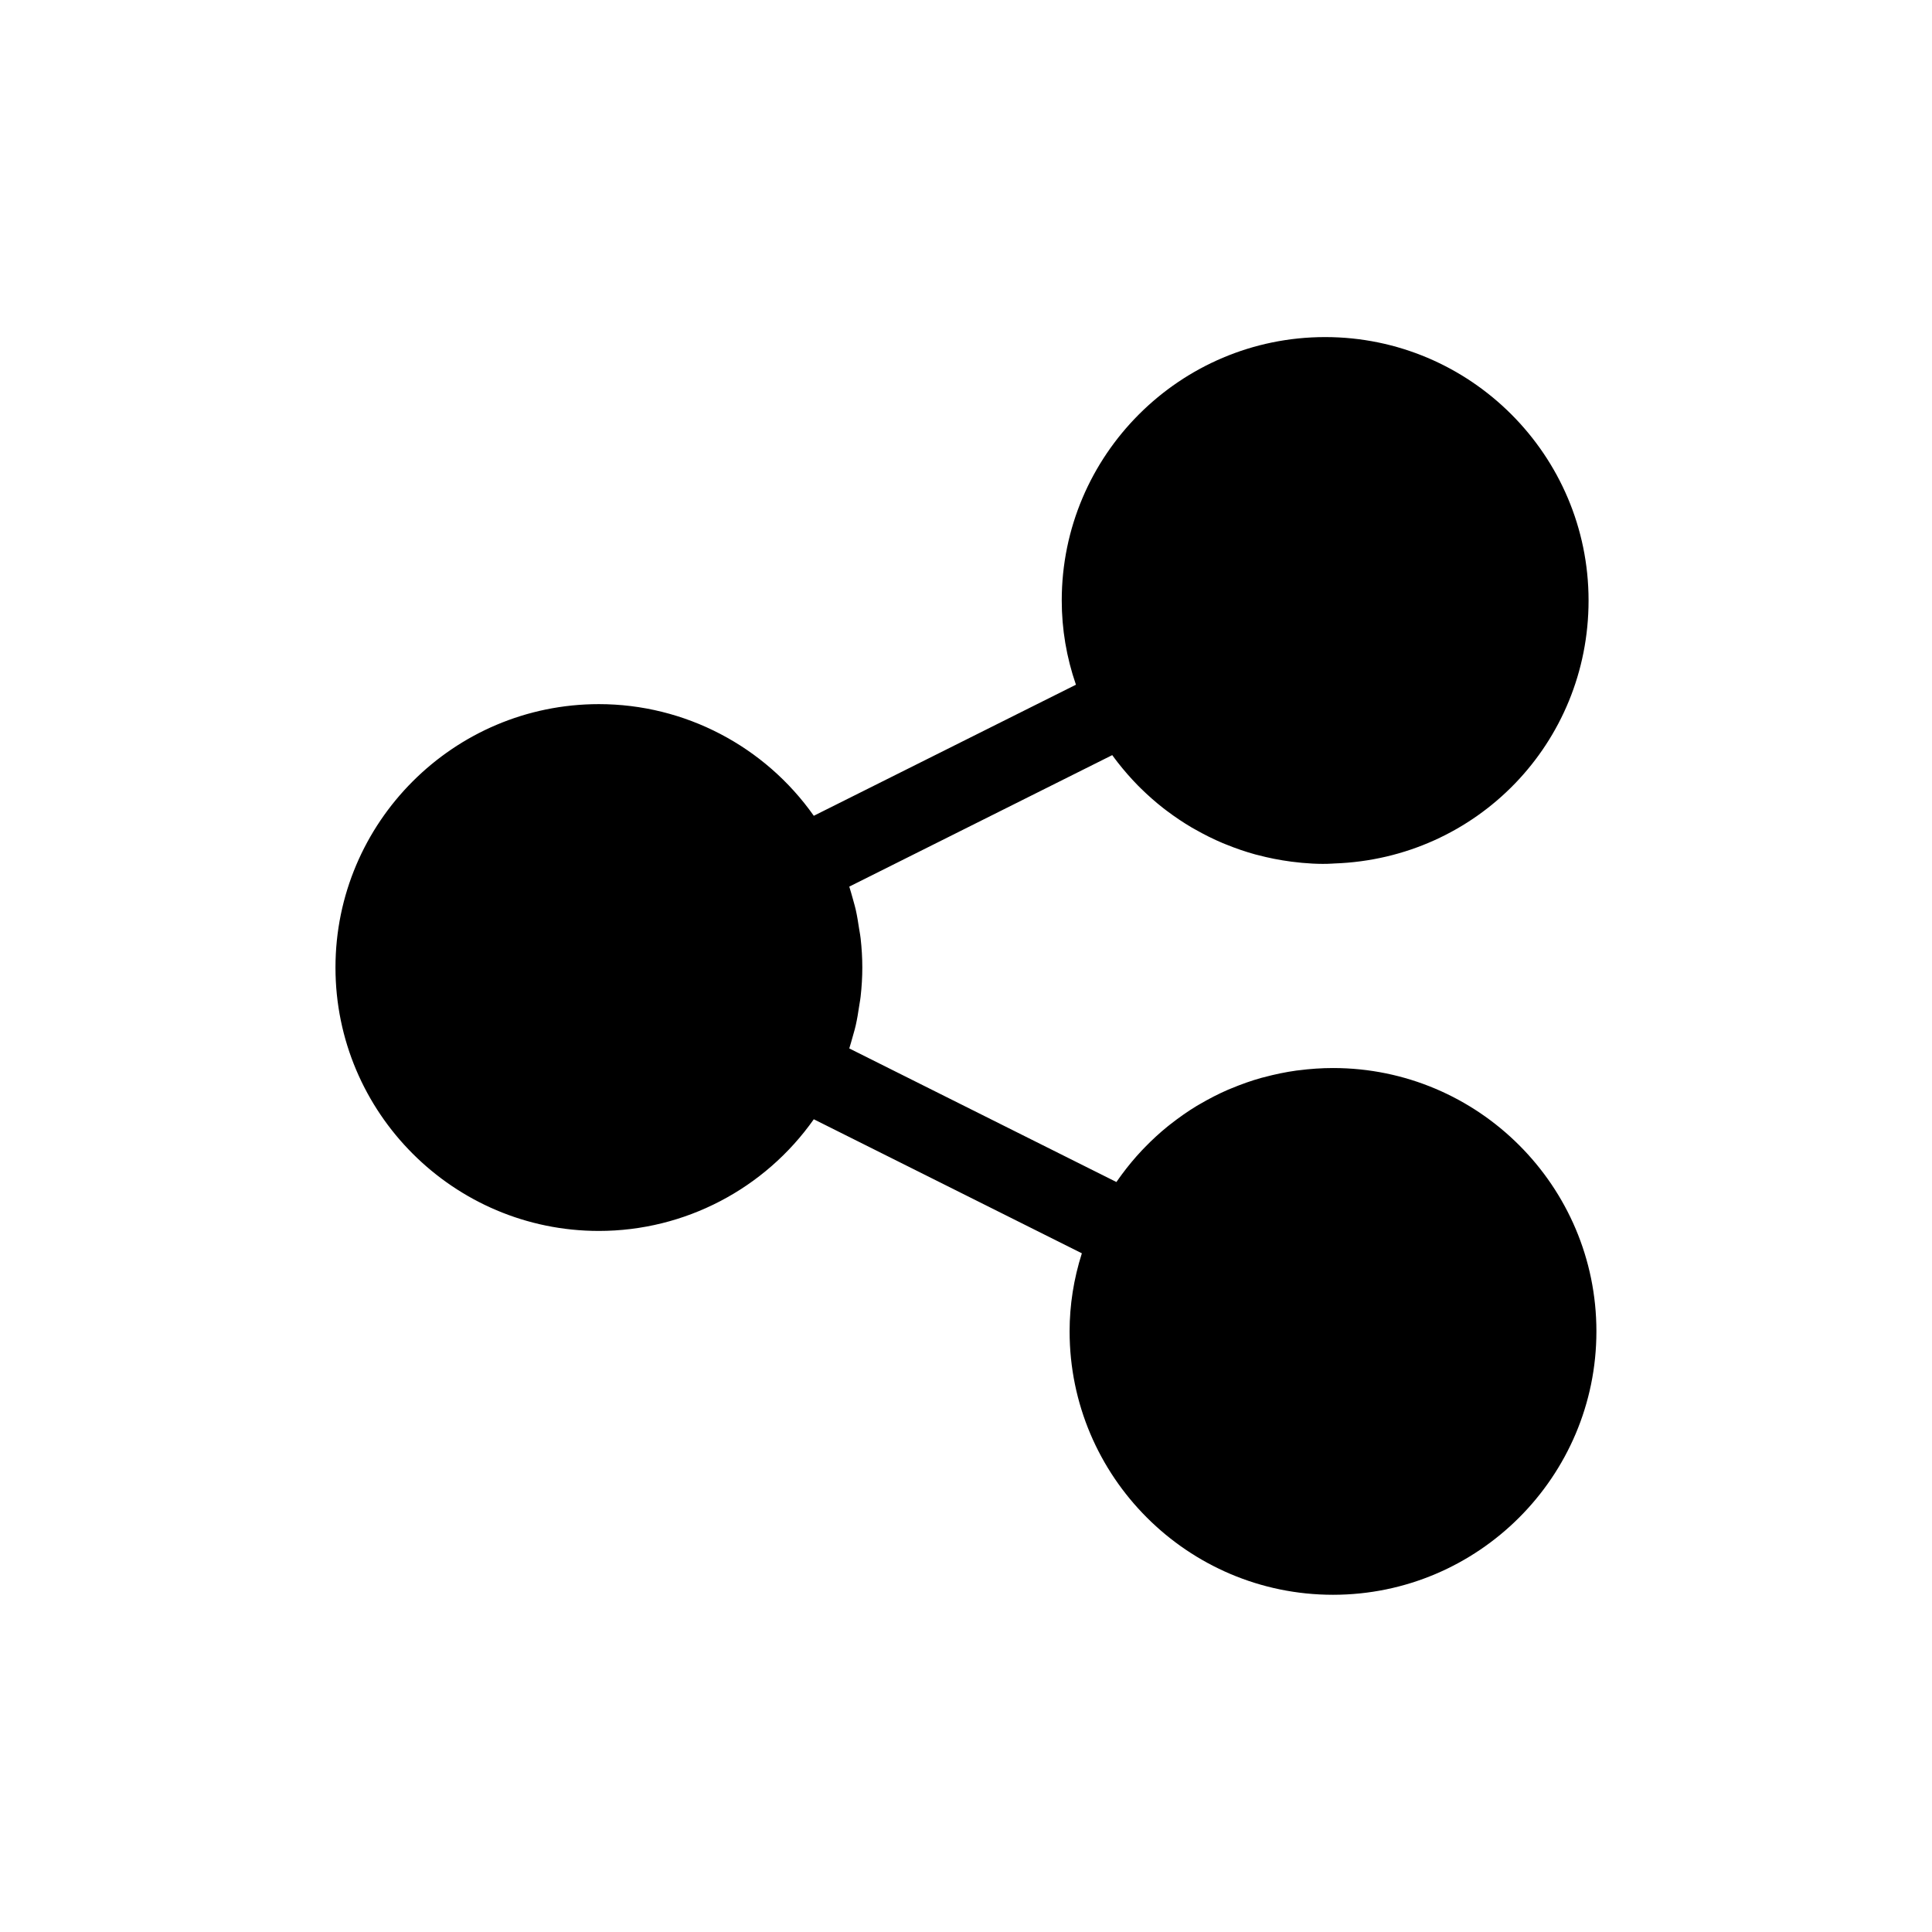 <?xml version="1.0" encoding="UTF-8"?>
<!-- Uploaded to: SVG Repo, www.svgrepo.com, Generator: SVG Repo Mixer Tools -->
<svg fill="#000000" width="800px" height="800px" version="1.1" viewBox="144 144 512 512" xmlns="http://www.w3.org/2000/svg">
 <path d="m497.27 427.04c-2.992 0-6.109 0.211-9.121 0.605l-0.562 0.062c-2.785 0.383-5.684 0.98-8.727 1.793l-0.605 0.152c-2.641 0.738-5.254 1.66-8.246 2.906l-0.641 0.262c-2.457 1.07-4.922 2.332-7.668 3.938l-0.652 0.379c-2.266 1.379-4.508 2.945-6.891 4.809l-0.738 0.582c-2.074 1.68-4.078 3.519-5.957 5.457l-0.906 0.938c-1.848 1.969-3.606 4.078-5.266 6.324l-0.73 1.008c-0.234 0.332-0.473 0.66-0.699 0.992l-70.797-35.402c0.332-1.055 0.625-2.106 0.914-3.144l0.188-0.668c0.219-0.754 0.43-1.512 0.609-2.289 0.379-1.684 0.656-3.387 0.914-5.129l0.109-0.672c0.105-0.605 0.203-1.203 0.27-1.789 0.301-2.641 0.453-5.246 0.453-7.75s-0.152-5.106-0.445-7.719c-0.074-0.637-0.18-1.266-0.289-1.895l-0.109-0.637c-0.258-1.707-0.523-3.406-0.902-5.09-0.164-0.719-0.367-1.426-0.566-2.141l-0.23-0.828c-0.289-1.039-0.582-2.078-0.914-3.133l69.688-34.848c0.23 0.32 0.461 0.637 0.699 0.949l0.766 1.004c1.633 2.09 3.391 4.106 5.258 6.016l0.844 0.84c1.91 1.879 3.914 3.641 5.934 5.223l0.945 0.719c2.168 1.633 4.394 3.129 6.641 4.449l0.902 0.504c2.414 1.375 4.848 2.582 7.277 3.609l0.824 0.332c2.648 1.082 5.281 1.977 7.82 2.676l0.688 0.168c2.824 0.75 5.656 1.316 8.852 1.742 3.727 0.484 7.68 0.723 10.836 0.52l0.586-0.035c37.77-1.312 67.359-31.922 67.359-69.695 0-38.488-31.32-69.805-69.809-69.805s-69.805 31.316-69.805 69.805c0 7.59 1.258 15.074 3.762 22.32l-69.469 34.738c-12.984-18.422-34.18-29.59-56.957-29.59-38.488 0-69.805 31.316-69.805 69.805 0 38.488 31.316 69.805 69.805 69.805 22.777 0 43.973-11.168 56.957-29.594l71.039 35.52c-2.156 6.773-3.25 13.707-3.25 20.691 0 38.488 31.316 69.805 69.805 69.805 38.488 0 69.805-31.316 69.805-69.805 0.012-38.492-31.301-69.789-69.789-69.789z"/>
</svg>